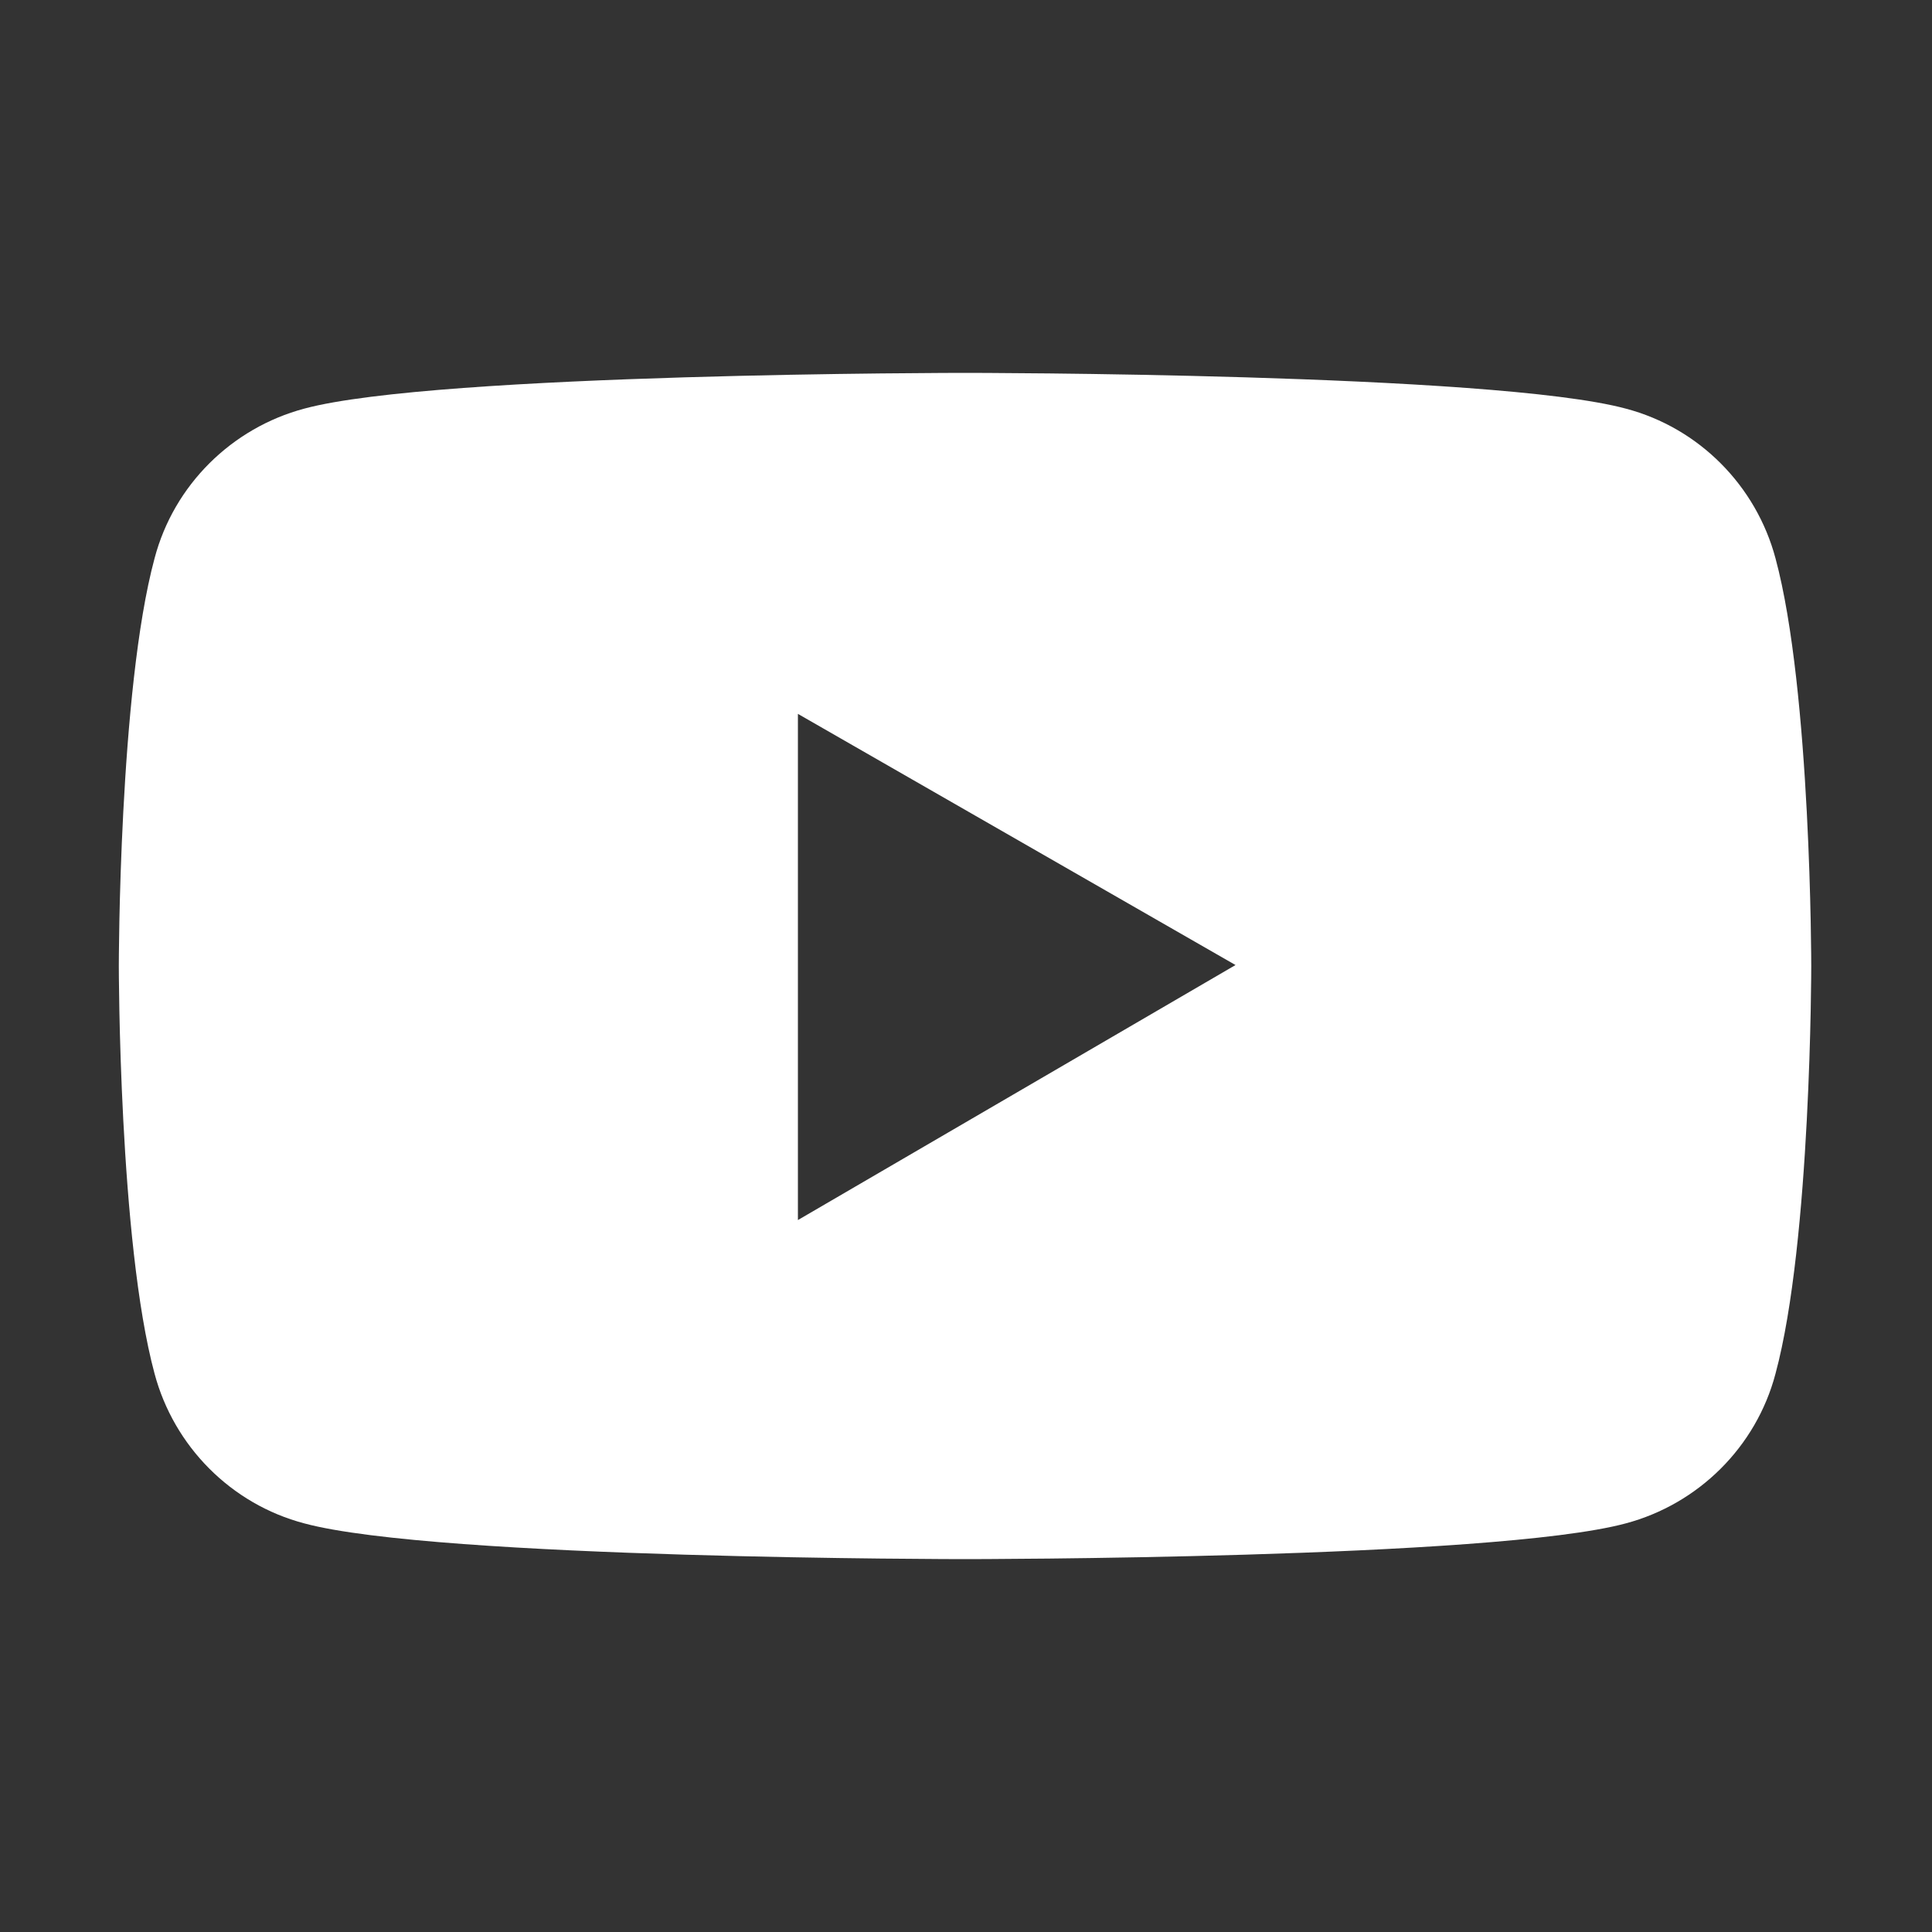 <?xml version="1.0" encoding="UTF-8"?>
<svg id="_图层_1" data-name="图层_1" xmlns="http://www.w3.org/2000/svg" version="1.1" viewBox="0 0 200 200">
  <rect x="0" y="0" width="200" height="200" fill="#333333" stroke="none"/>
  <!-- Generator: Adobe Illustrator 29.1.0, SVG Export Plug-In . SVG Version: 2.1.0 Build 142)  -->
  <defs>
    <style>
      .st0 {
        fill: #fff;
      }
    </style>
  </defs>
  <path class="st0" d="M183.8,57.8c-2-7.5-7.9-13.5-15.5-15.5-13.7-3.7-68.4-3.7-68.4-3.7,0,0-54.7,0-68.4,3.7-7.5,2-13.5,7.9-15.5,15.5-3.7,13.7-3.7,42.2-3.7,42.2,0,0,0,28.5,3.7,42.2,2,7.5,7.9,13.5,15.5,15.5,13.7,3.7,68.4,3.7,68.4,3.7,0,0,54.7,0,68.4-3.7,7.5-2,13.5-7.9,15.5-15.5,3.7-13.7,3.7-42.2,3.7-42.2,0,0,0-28.5-3.7-42.2ZM82.6,126.2v-52.3l45.3,26-45.3,26.4Z"/>
</svg>